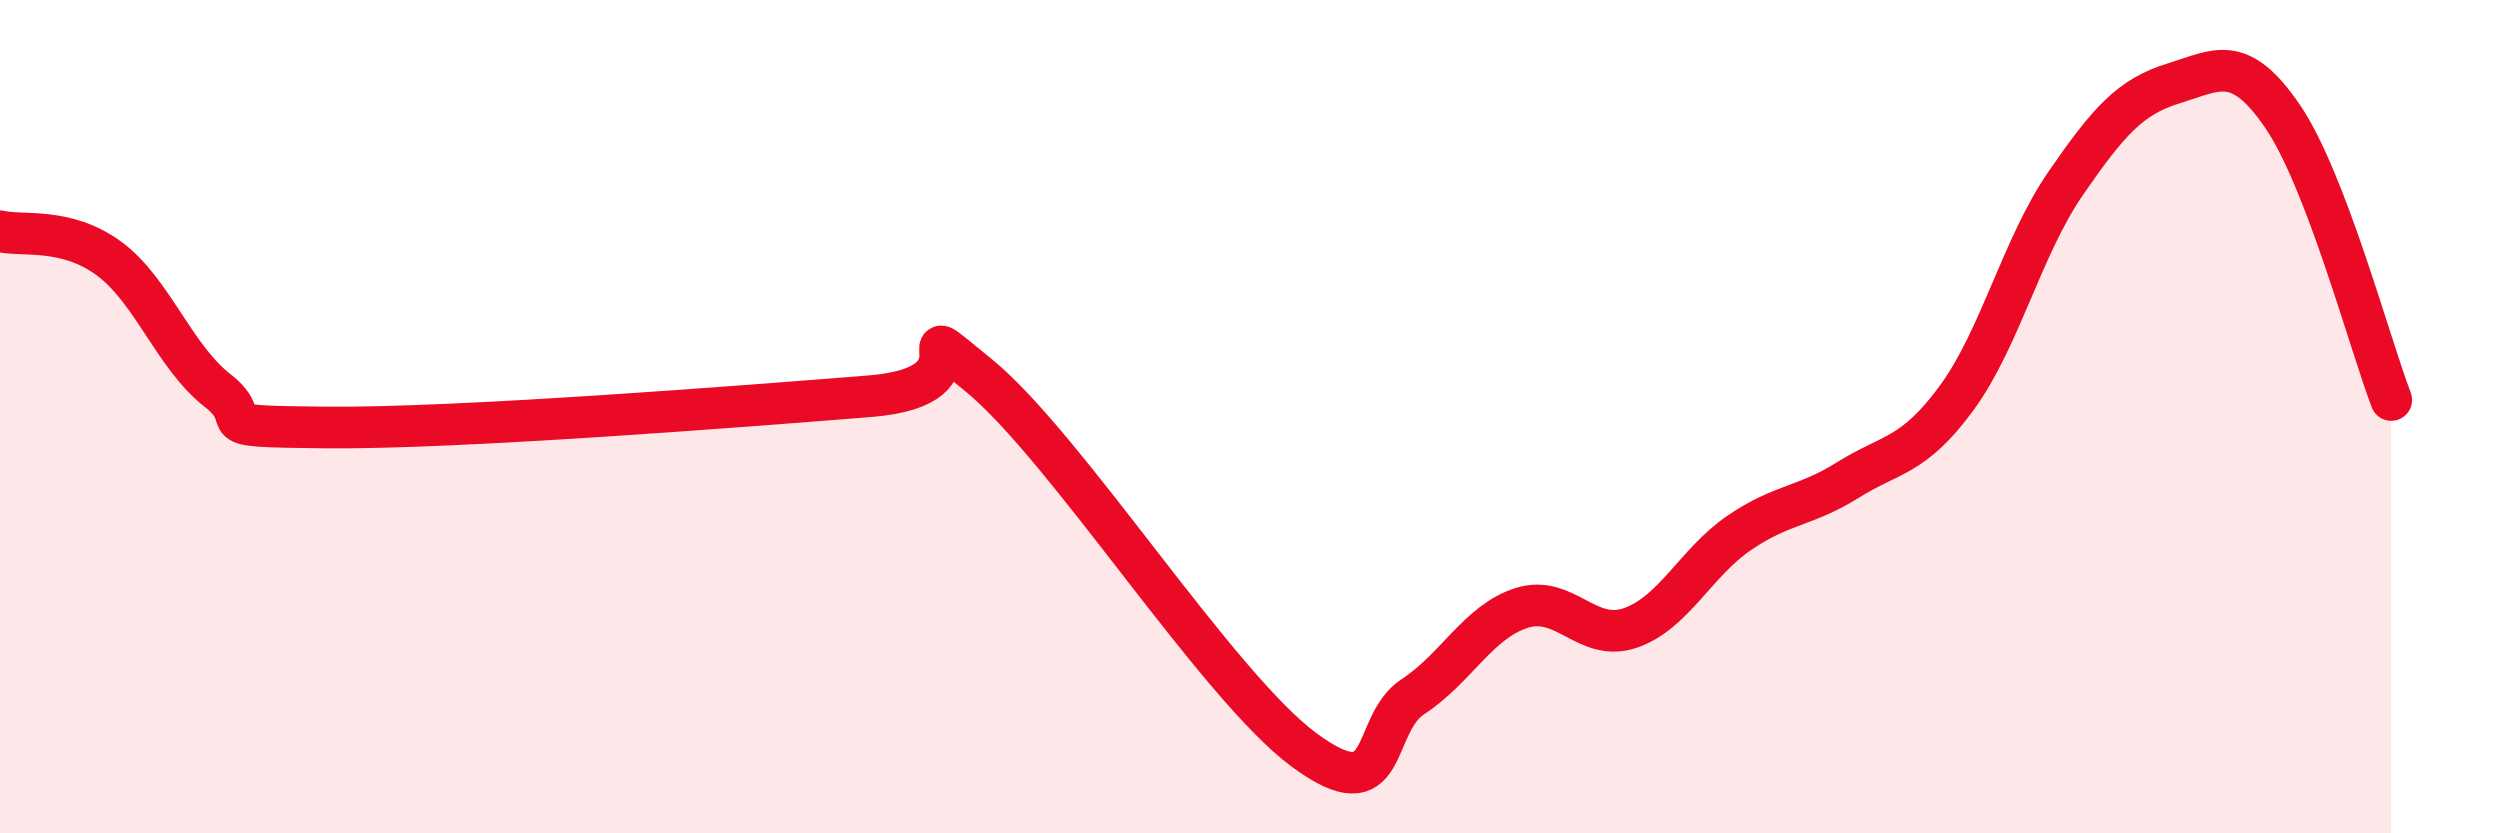 
    <svg width="60" height="20" viewBox="0 0 60 20" xmlns="http://www.w3.org/2000/svg">
      <path
        d="M 0,5.55 C 0.52,5.68 1.57,5.44 2.61,6.2 C 3.65,6.96 4.18,8.56 5.22,9.37 C 6.26,10.18 4.7,10.23 7.83,10.26 C 10.96,10.29 17.74,9.76 20.87,9.51 C 24,9.26 21.39,7.3 23.48,9 C 25.57,10.7 29.21,16.46 31.3,18 C 33.39,19.54 32.87,17.4 33.91,16.72 C 34.95,16.04 35.48,14.92 36.52,14.59 C 37.56,14.26 38.09,15.43 39.13,15.07 C 40.17,14.71 40.7,13.5 41.74,12.79 C 42.78,12.08 43.31,12.17 44.35,11.52 C 45.39,10.87 45.92,10.97 46.96,9.55 C 48,8.13 48.53,5.92 49.57,4.41 C 50.61,2.9 51.13,2.32 52.17,2 C 53.21,1.68 53.74,1.27 54.78,2.79 C 55.82,4.31 56.87,8.24 57.39,9.6L57.39 20L0 20Z"
        fill="#EB0A25"
        opacity="0.1"
        stroke-linecap="round"
        stroke-linejoin="round"
      />
      <path
        d="M 0,5.55 C 0.52,5.68 1.57,5.44 2.61,6.2 C 3.65,6.96 4.18,8.56 5.22,9.37 C 6.26,10.18 4.7,10.23 7.83,10.26 C 10.96,10.29 17.74,9.76 20.87,9.51 C 24,9.26 21.39,7.3 23.48,9 C 25.57,10.7 29.21,16.46 31.3,18 C 33.39,19.54 32.87,17.4 33.91,16.72 C 34.95,16.04 35.48,14.92 36.52,14.59 C 37.56,14.26 38.09,15.43 39.13,15.07 C 40.17,14.71 40.7,13.5 41.74,12.79 C 42.78,12.08 43.31,12.17 44.35,11.52 C 45.39,10.87 45.92,10.97 46.96,9.55 C 48,8.13 48.53,5.92 49.57,4.41 C 50.61,2.9 51.13,2.32 52.17,2 C 53.21,1.68 53.74,1.27 54.78,2.79 C 55.82,4.31 56.87,8.24 57.39,9.6"
        stroke="#EB0A25"
        stroke-width="1"
        fill="none"
        stroke-linecap="round"
        stroke-linejoin="round"
      />
    </svg>
  